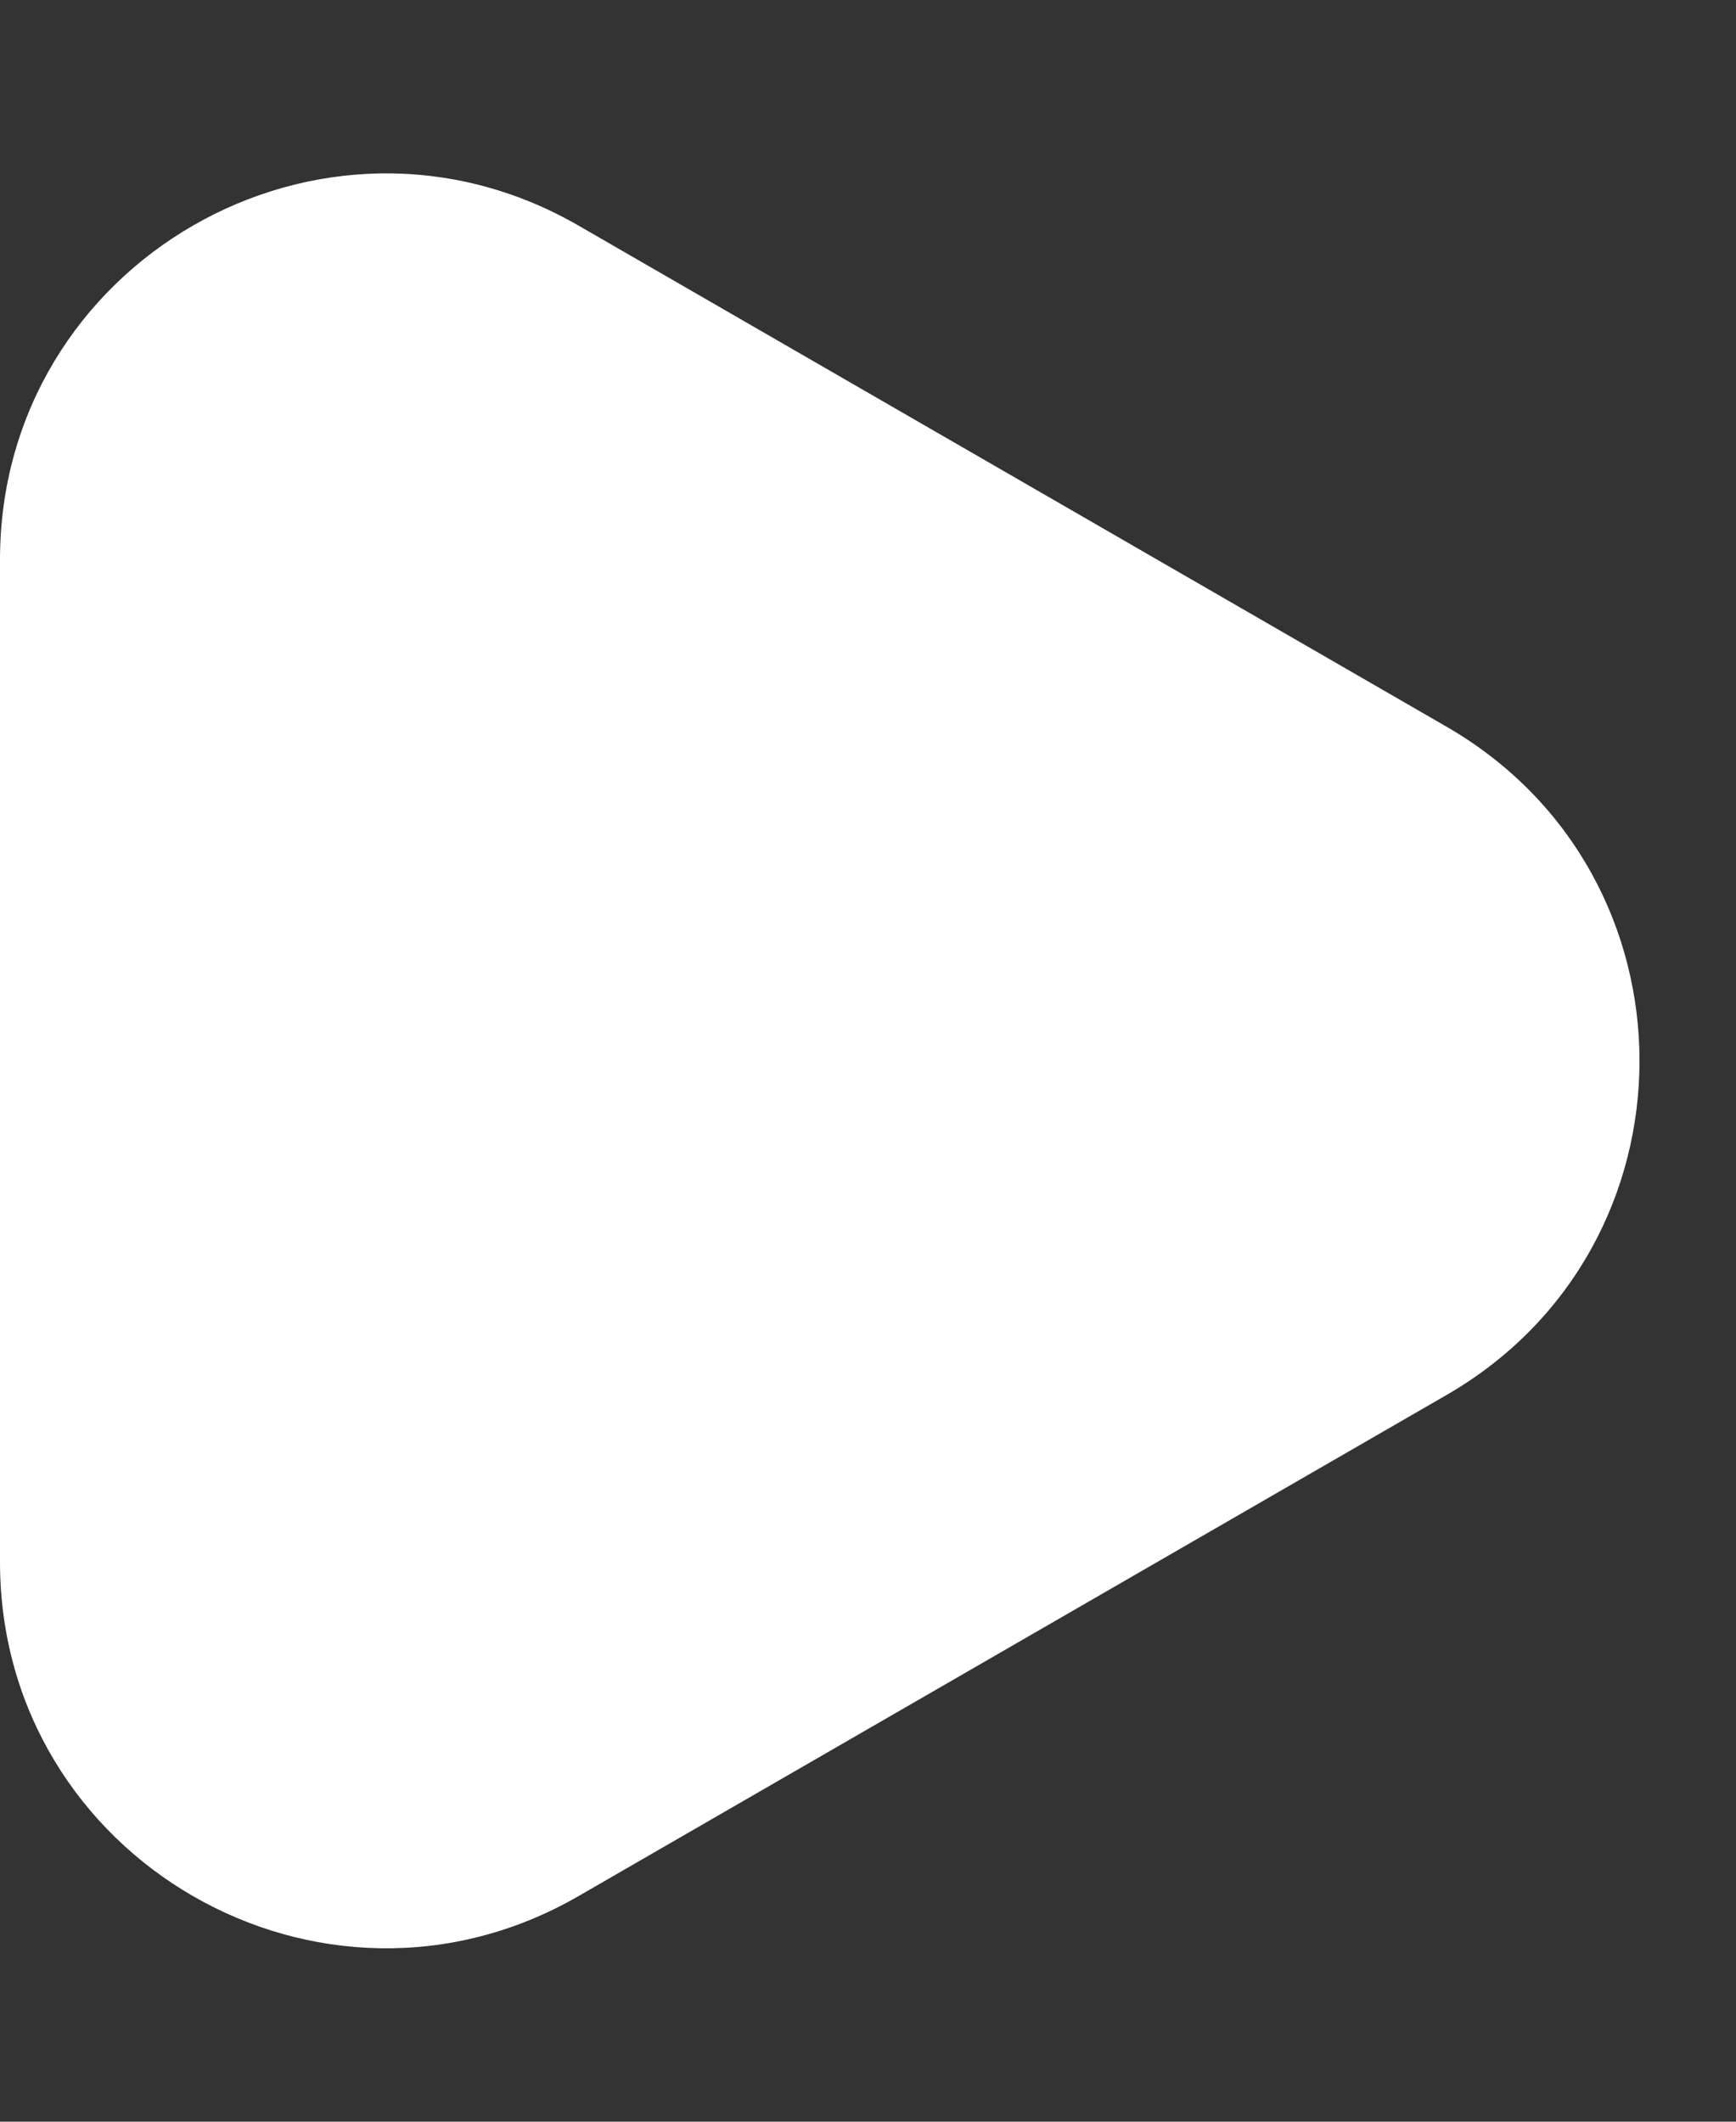 <svg width="9" height="11" viewBox="0 0 9 11" fill="none" xmlns="http://www.w3.org/2000/svg">
<rect x="0" y="0" width="9" height="11" fill="#333333" stroke="none"/>
<path d="M7.5 3.768C8.833 4.538 8.833 6.462 7.5 7.232L3 9.83C1.667 10.6 -4.86843e-07 9.638 -4.19545e-07 8.098L-1.92414e-07 2.902C-1.25116e-07 1.362 1.667 0.4 3 1.17L7.5 3.768Z" fill="white"/>
</svg>
